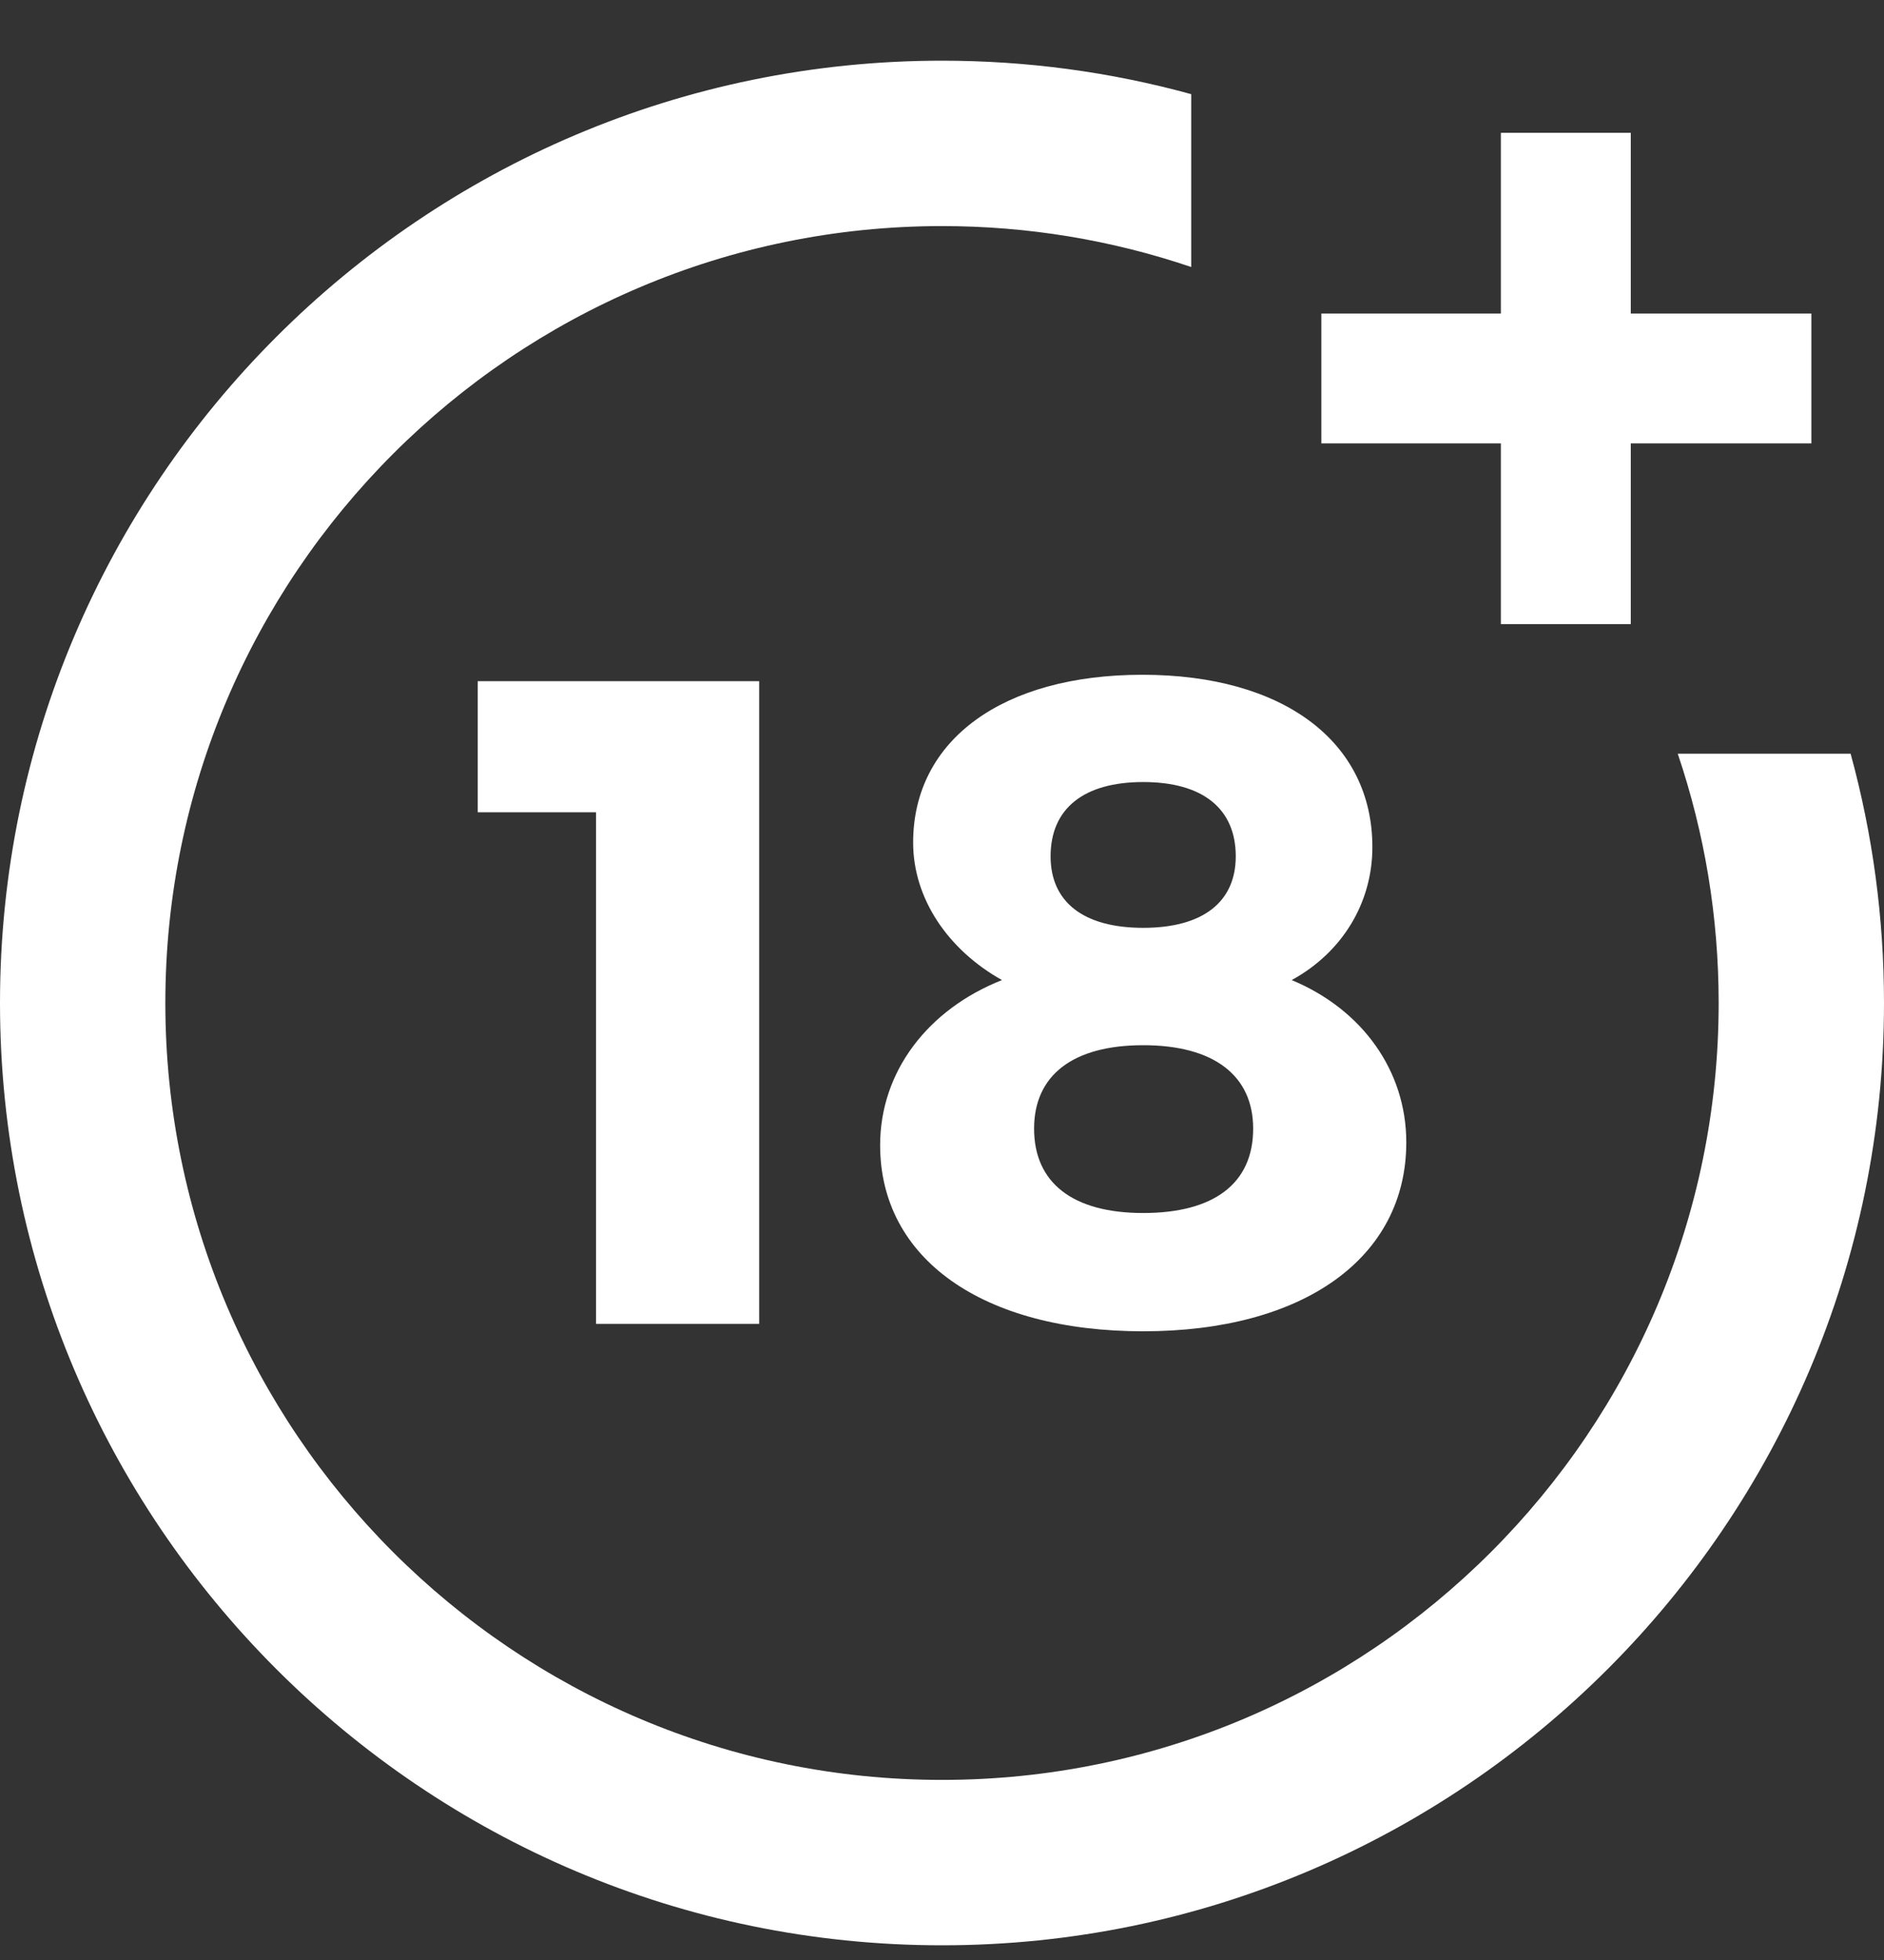 <svg width="25" height="26" viewBox="0 0 25 26" fill="none" xmlns="http://www.w3.org/2000/svg">
<rect x="0" y="0" width="25" height="26" fill="#333333" stroke="none"/>
<path d="M7.909 17.562V10.775H6.339V9.036H10.074V17.562H7.909Z" fill="white"/>
<path d="M18.211 11.237C18.211 11.979 17.809 12.636 17.14 13.001C18.077 13.39 18.661 14.205 18.661 15.154C18.661 16.686 17.298 17.66 15.17 17.66C13.041 17.66 11.679 16.699 11.679 15.191C11.679 14.217 12.311 13.39 13.296 13.001C12.579 12.6 12.117 11.919 12.117 11.177C12.117 9.814 13.309 8.951 15.158 8.951C17.031 8.951 18.211 9.839 18.211 11.237ZM13.722 14.972C13.722 15.689 14.233 16.091 15.17 16.091C16.106 16.091 16.629 15.701 16.629 14.972C16.629 14.266 16.106 13.865 15.17 13.865C14.233 13.865 13.722 14.266 13.722 14.972ZM13.941 11.359C13.941 11.967 14.379 12.308 15.17 12.308C15.96 12.308 16.398 11.967 16.398 11.359C16.398 10.727 15.96 10.374 15.17 10.374C14.379 10.374 13.941 10.727 13.941 11.359Z" fill="white"/>
<path d="M22.263 9.998C22.623 11.061 22.806 12.172 22.806 13.305C22.806 18.988 18.183 23.611 12.5 23.611C6.817 23.611 2.194 18.988 2.194 13.305C2.194 7.622 6.817 2.999 12.5 2.999C13.633 2.999 14.745 3.182 15.807 3.542V1.249C14.734 0.954 13.626 0.805 12.5 0.805C5.608 0.805 0 6.413 0 13.305C0 20.198 5.608 25.805 12.5 25.805C19.392 25.805 25 20.198 25 13.305C25 12.18 24.851 11.071 24.557 9.998H22.263Z" fill="white"/>
<path d="M21.64 4.159V1.762H19.916V4.159H17.534V5.882H19.916V8.279H21.64V5.882H24.036V4.159H21.64Z" fill="white"/>
</svg>
